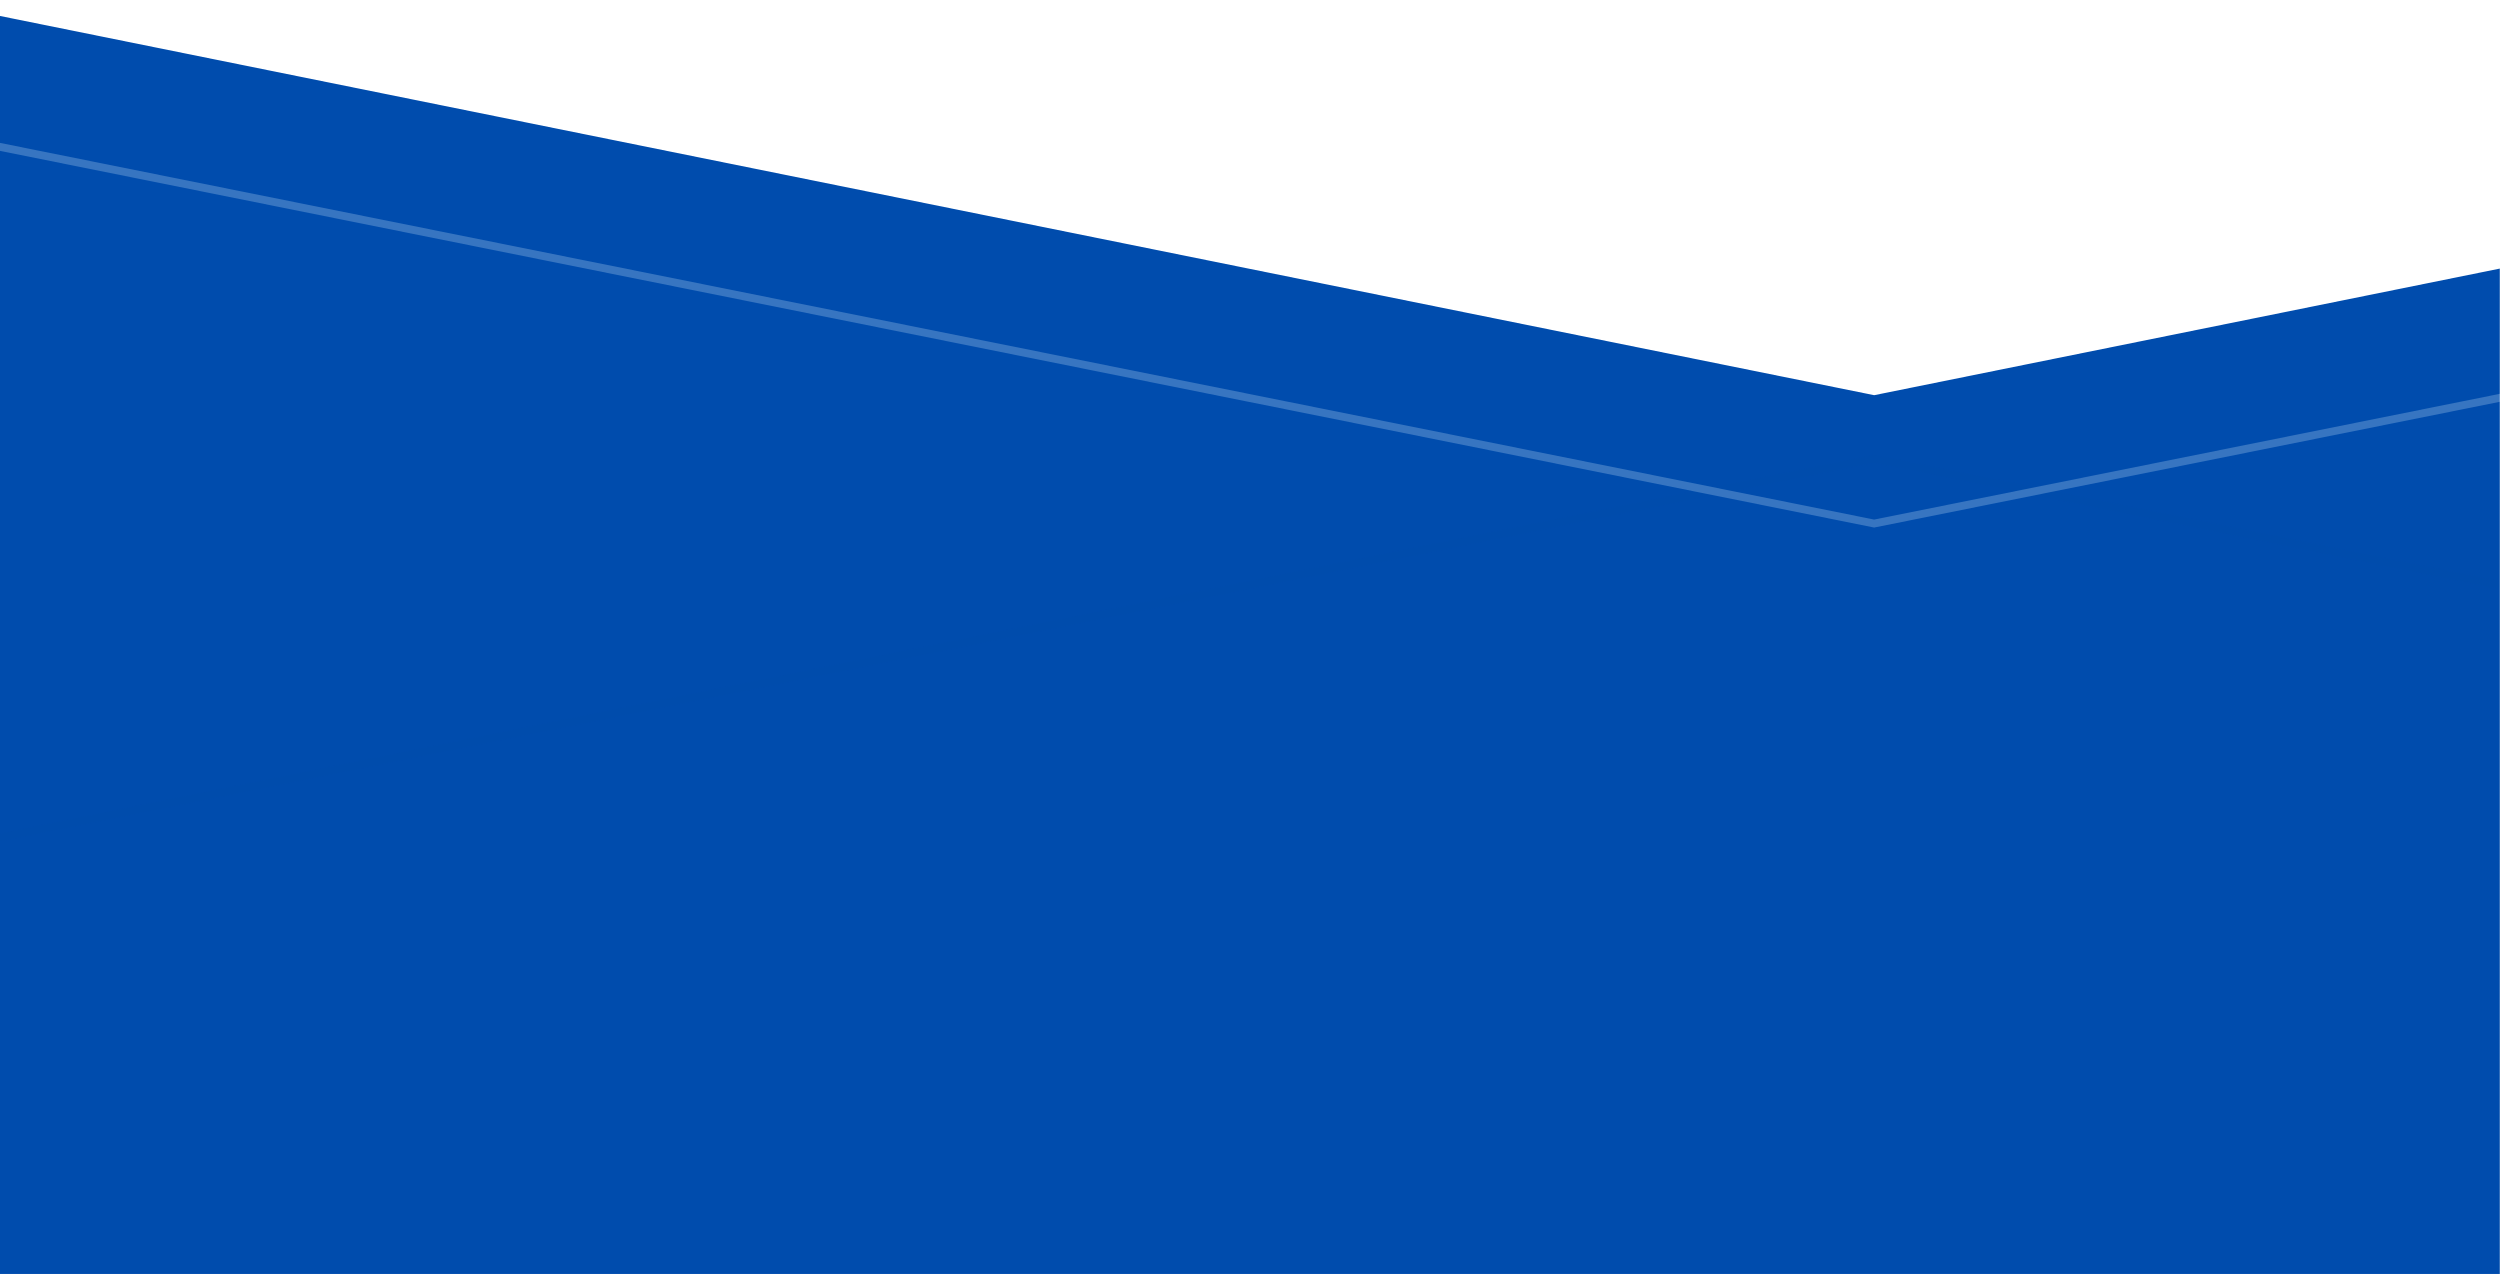 <svg width="1440" height="734" viewBox="0 0 1440 734" fill="none" xmlns="http://www.w3.org/2000/svg">
<mask id="mask0" mask-type="alpha" maskUnits="userSpaceOnUse" x="-1" y="0" width="1441" height="734">
<rect x="-1" width="1441" height="734" fill="#C4C4C4"/>
</mask>
<g mask="url(#mask0)">
<rect y="262" width="1440" height="472" fill="#004CAD"/>
<path d="M1079.5 262.632L2160 481.26V9L1079.5 227.629L-1 9V481.248L1079.5 262.632Z" fill="#004CAD"/>
<path opacity="0.5" d="M1079.5 261.911L-1 480.246V484.856L1079.5 266.521L2160 484.856V480.246L1079.5 261.911Z" fill="#004CAD"/>
<path opacity="0.3" d="M2160 86.702V82.117L1079.5 299.278L-1 82.117V86.702L1079.5 303.863L2160 86.702Z" fill="#B9D6F2"/>
</g>
</svg>
